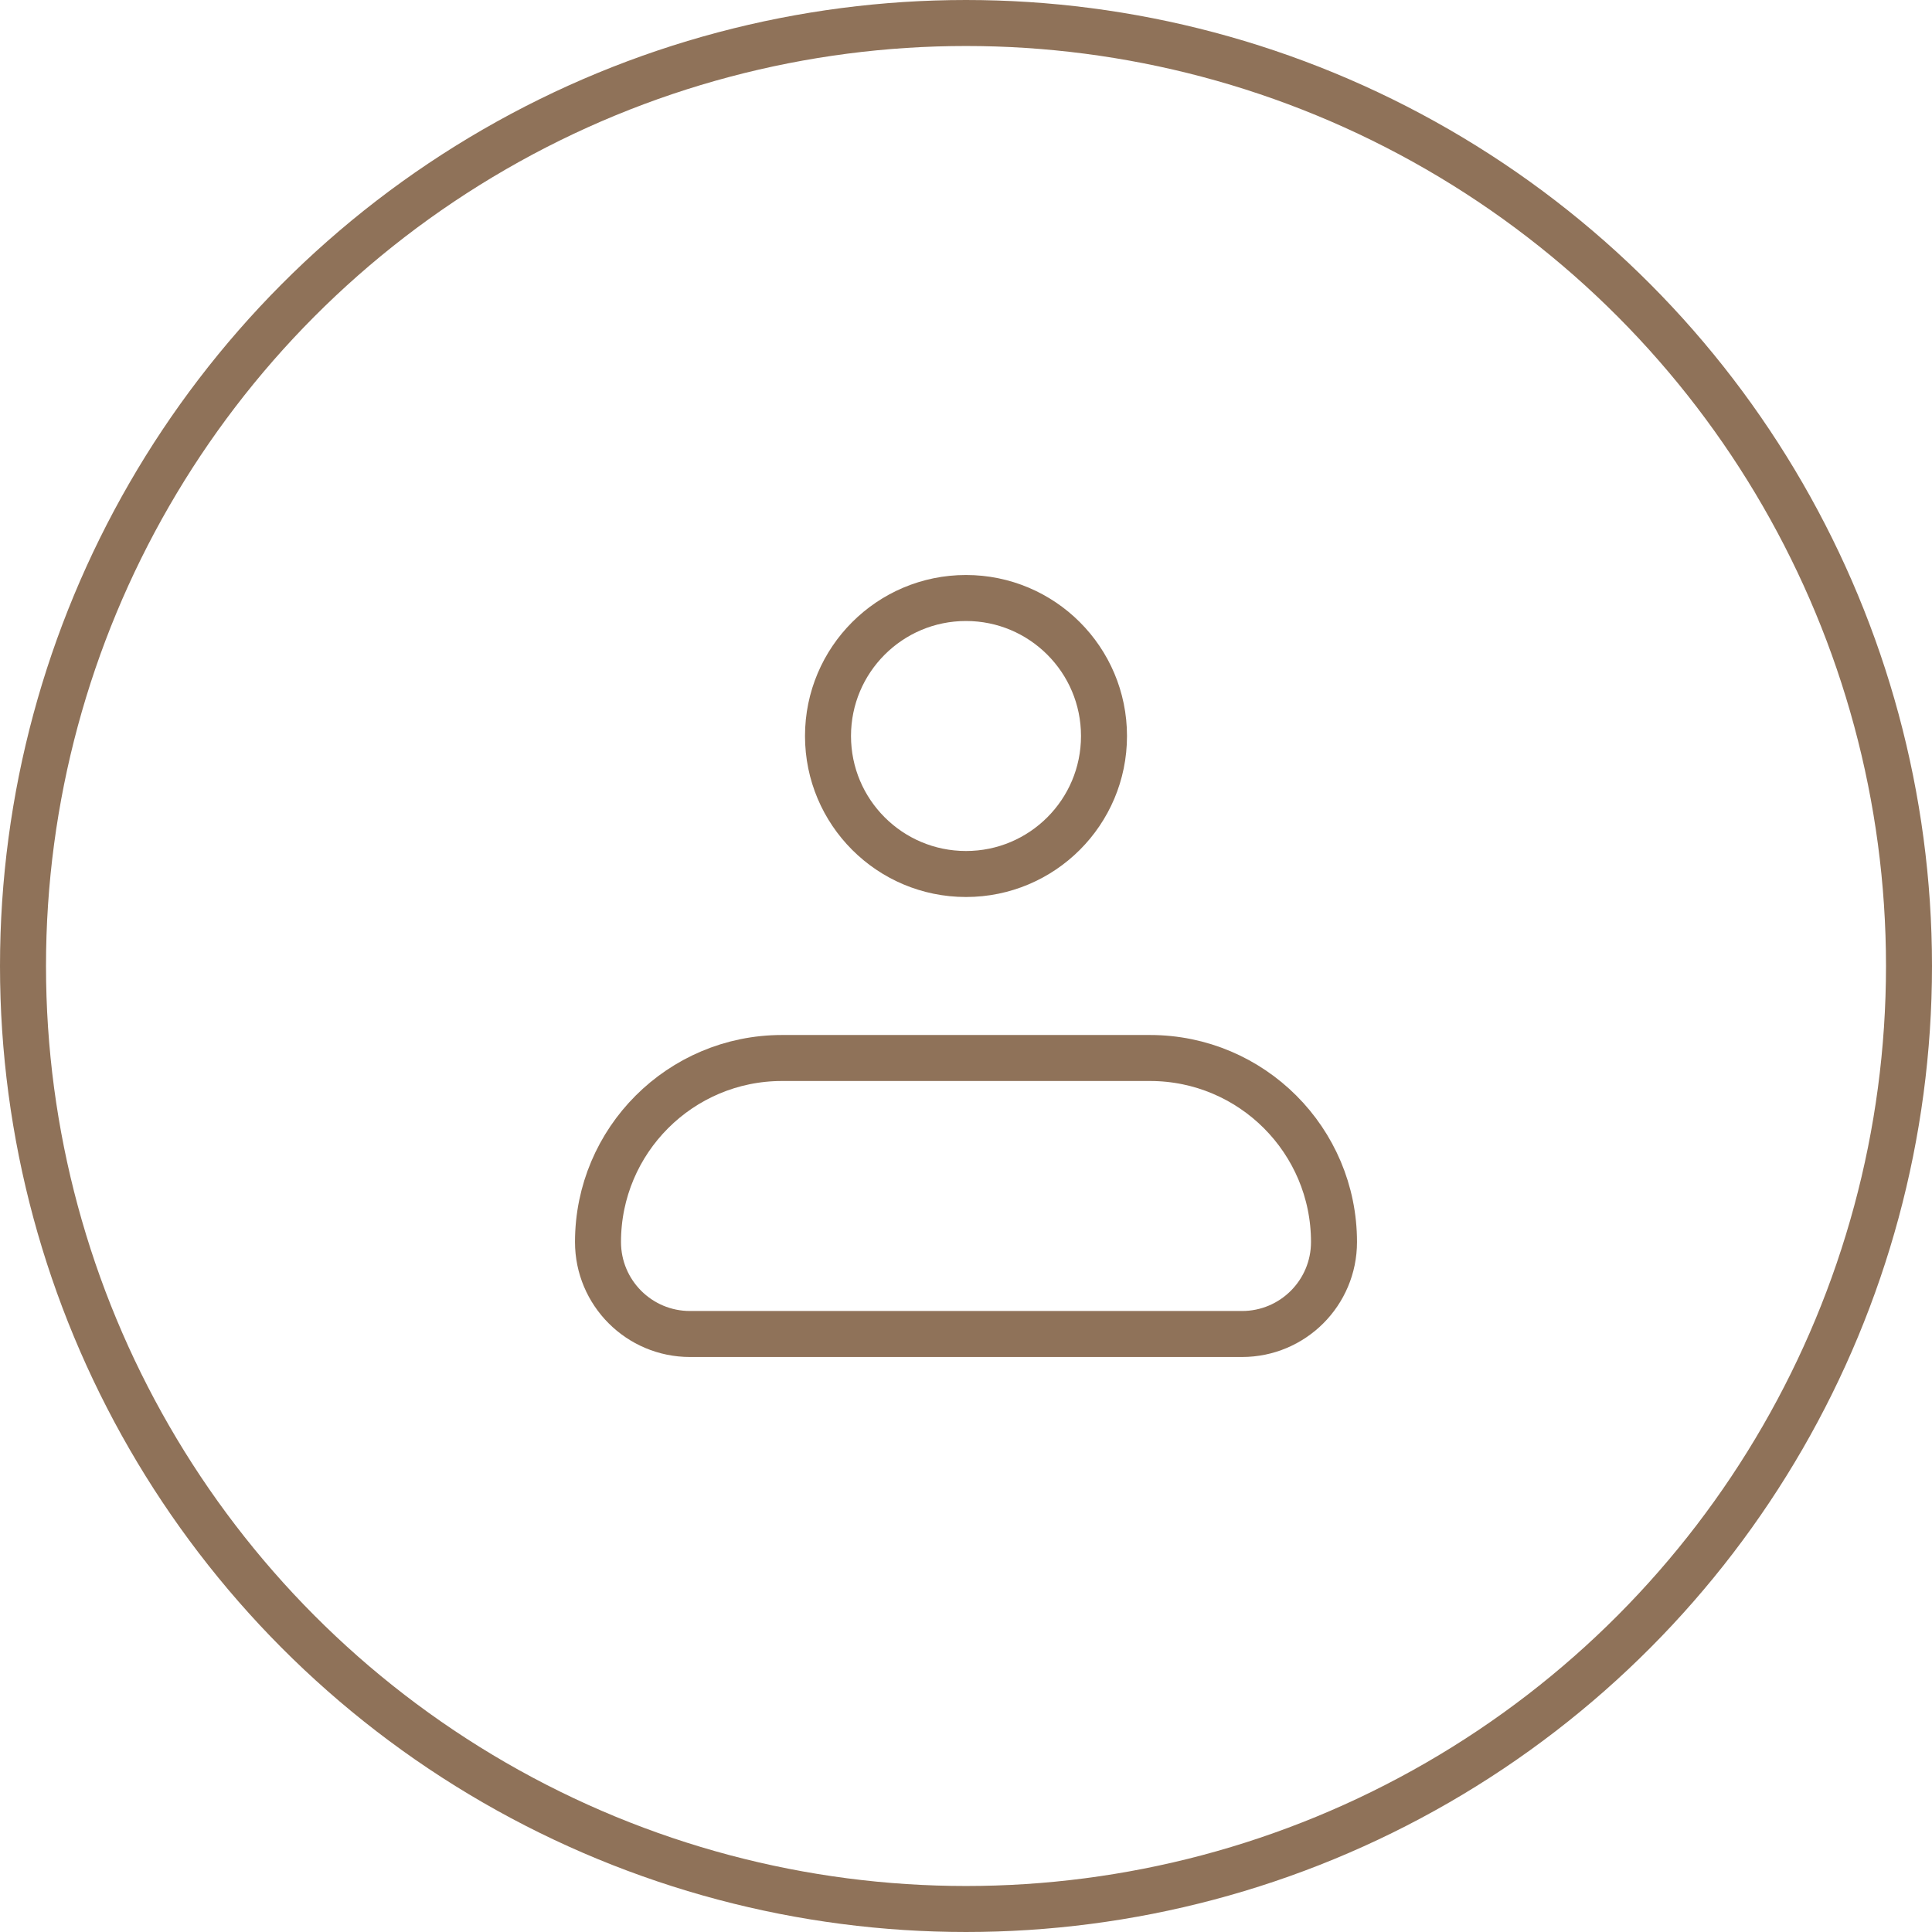 <?xml version="1.0" encoding="UTF-8"?> <svg xmlns="http://www.w3.org/2000/svg" width="42" height="42" viewBox="0 0 42 42" fill="none"> <path d="M13 27C13 24.791 14.791 23 17 23H25C27.209 23 29 24.791 29 27V27C29 28.105 28.105 29 27 29H15C13.895 29 13 28.105 13 27V27Z" stroke="#8F7259" stroke-linejoin="round"></path> <circle cx="21" cy="16" r="3" stroke="#8F7259"></circle> <circle cx="21" cy="21" r="20.5" stroke="#8F7259"></circle> </svg> 